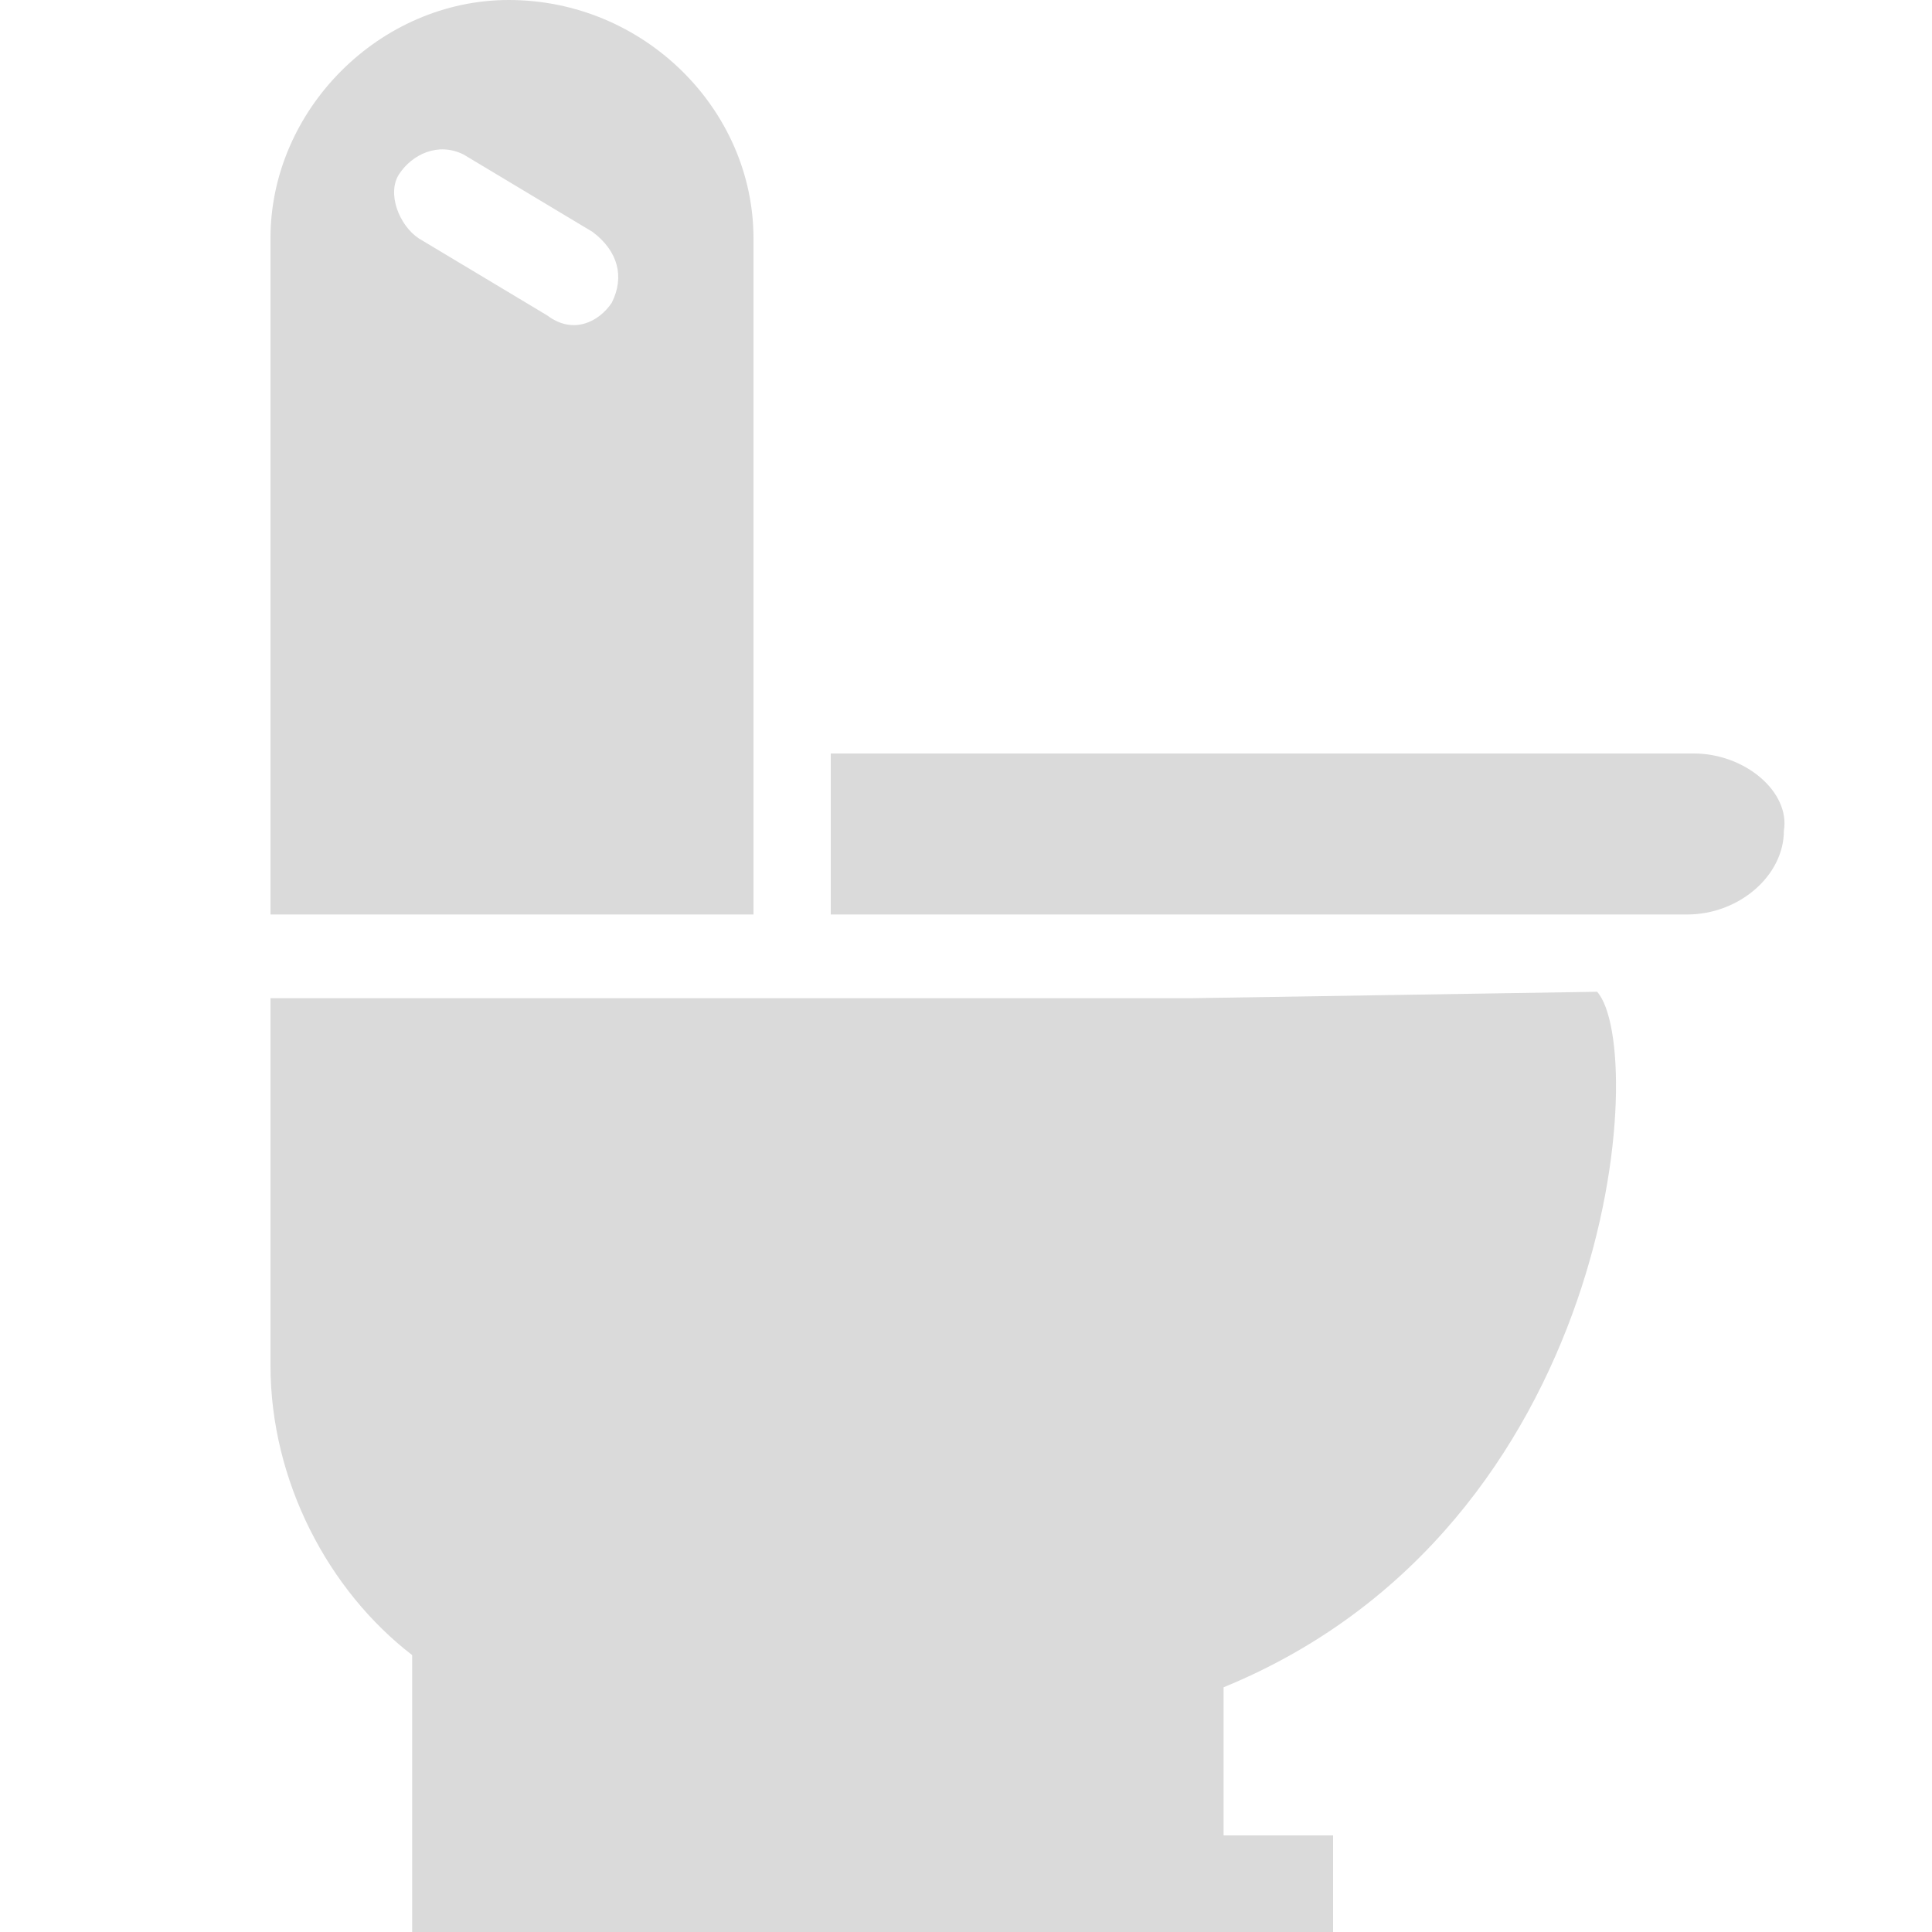 <?xml version="1.0" encoding="utf-8"?>
<!-- Generator: Adobe Illustrator 19.1.0, SVG Export Plug-In . SVG Version: 6.00 Build 0)  -->
<svg version="1.1" id="Layer_1" xmlns="http://www.w3.org/2000/svg" xmlns:xlink="http://www.w3.org/1999/xlink" x="0px" y="0px"
	 viewBox="0 0 30 30" style="enable-background:new 0 0 30 30;" xml:space="preserve">
<style type="text/css">
	.st0{fill:#DADADA;}
</style>
<g>
	<path class="st0" d="M18.5,15.5h-6.9H4.2v0.9c0,0,0,0,0,0l0,4.8c0,1.8,0.9,3.5,2.2,4.5v2.7v0.7V30h14.3v-1.5h-1.7v-2.3
		c6.1-2.5,6.6-9.9,5.8-10.8L18.5,15.5z"/>
	<path class="st0" d="M11.7,3.7C11.7,1.7,10,0,7.9,0C5.9,0,4.2,1.7,4.2,3.7v10.5h1.5h6v-2.5V3.7z M9.5,4.7C9.3,5,8.9,5.2,8.5,4.9
		l-2-1.2c-0.3-0.2-0.5-0.7-0.3-1c0.2-0.3,0.6-0.5,1-0.3l2,1.2C9.6,3.9,9.7,4.3,9.5,4.7z"/>
	<path class="st0" d="M26.3,11.7H12.9v2.5h13.3c0.8,0,1.5-0.6,1.5-1.3C27.8,12.3,27.1,11.7,26.3,11.7z"/>
</g>
</svg>
